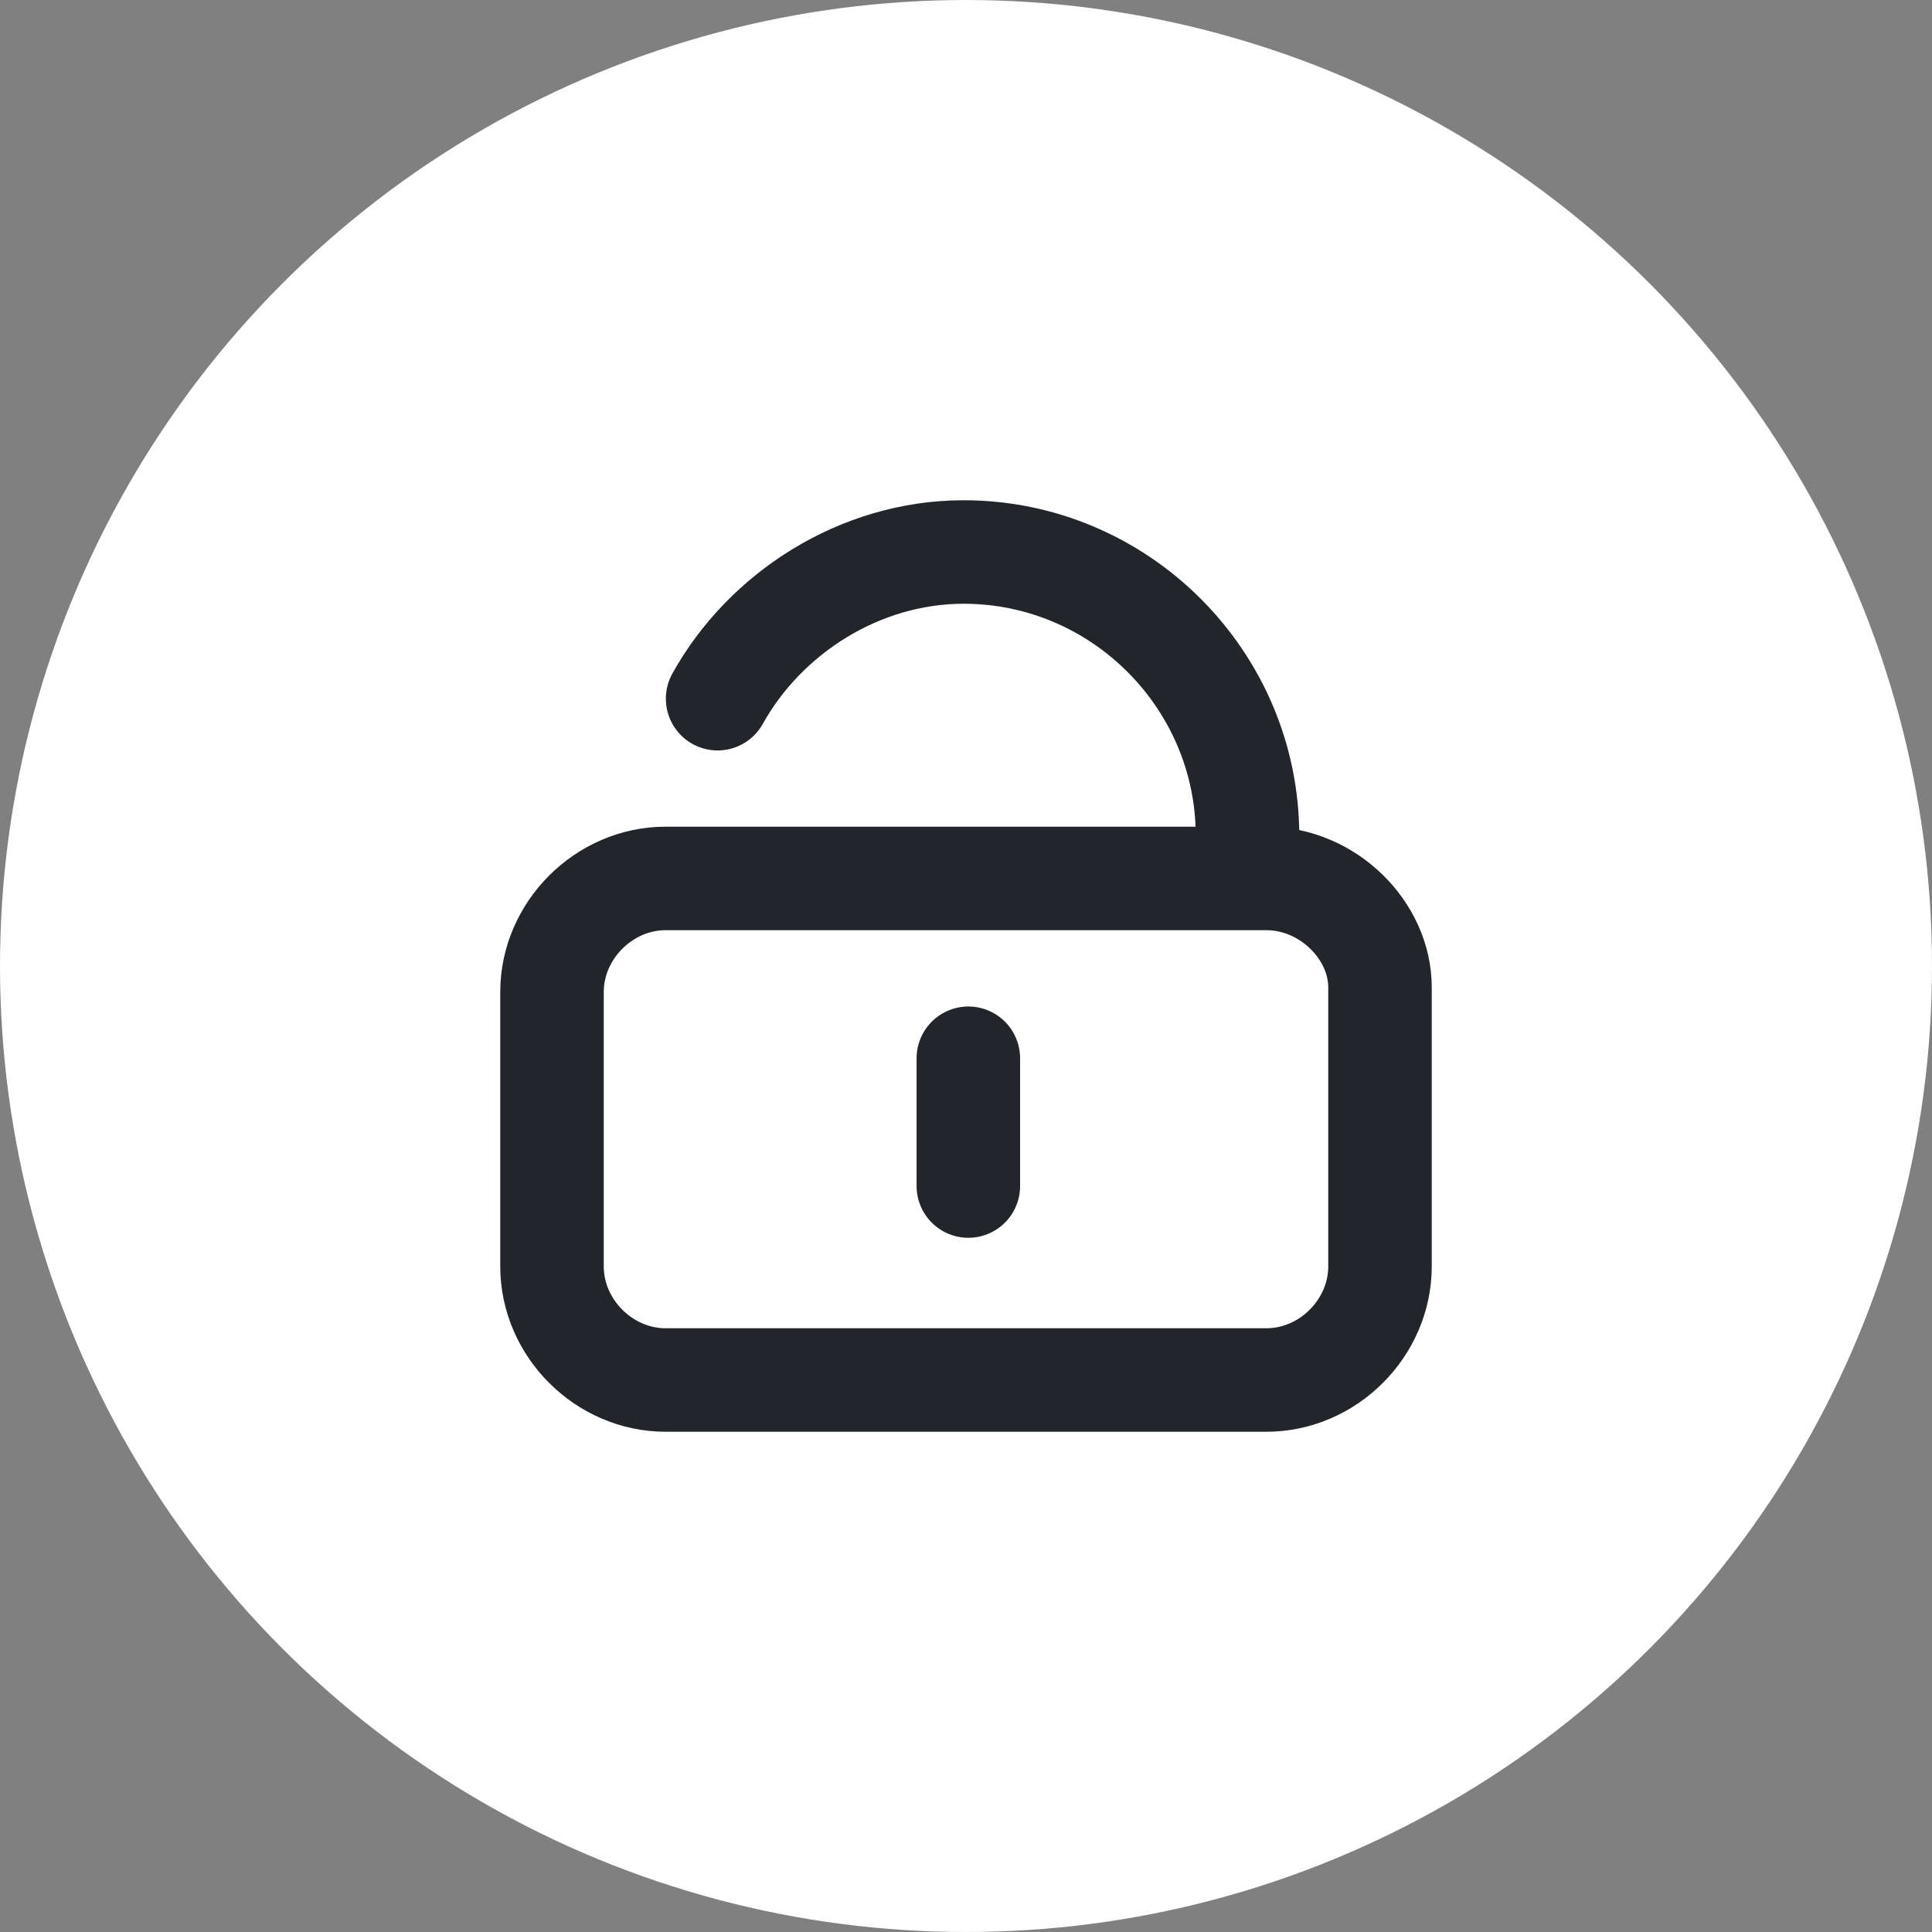<svg width="28" height="28" viewBox="0 0 28 28" fill="none" xmlns="http://www.w3.org/2000/svg">
<rect x="0" y="0" width="28" height="28" fill="#808080" stroke="none"/>
<circle cx="14" cy="14" r="14" fill="white"/>
<path d="M18.354 12.731H9.646C8.754 12.731 8 13.486 8 14.377V18.354C8 19.246 8.754 20 9.646 20H18.354C19.246 20 20 19.246 20 18.354V14.309C20 13.486 19.246 12.731 18.354 12.731Z" stroke="#22252A" stroke-width="1.5" stroke-miterlimit="10" stroke-linecap="round" stroke-linejoin="round"/>
<path d="M10.4 10.126C11.086 8.891 12.457 8 13.966 8C16.229 8 18.08 9.851 18.08 12.114V12.663" stroke="#22252A" stroke-width="1.5" stroke-miterlimit="10" stroke-linecap="round" stroke-linejoin="round"/>
<path d="M14.034 15.337V17.189" stroke="#22252A" stroke-width="1.5" stroke-miterlimit="10" stroke-linecap="round" stroke-linejoin="round"/>
</svg>
